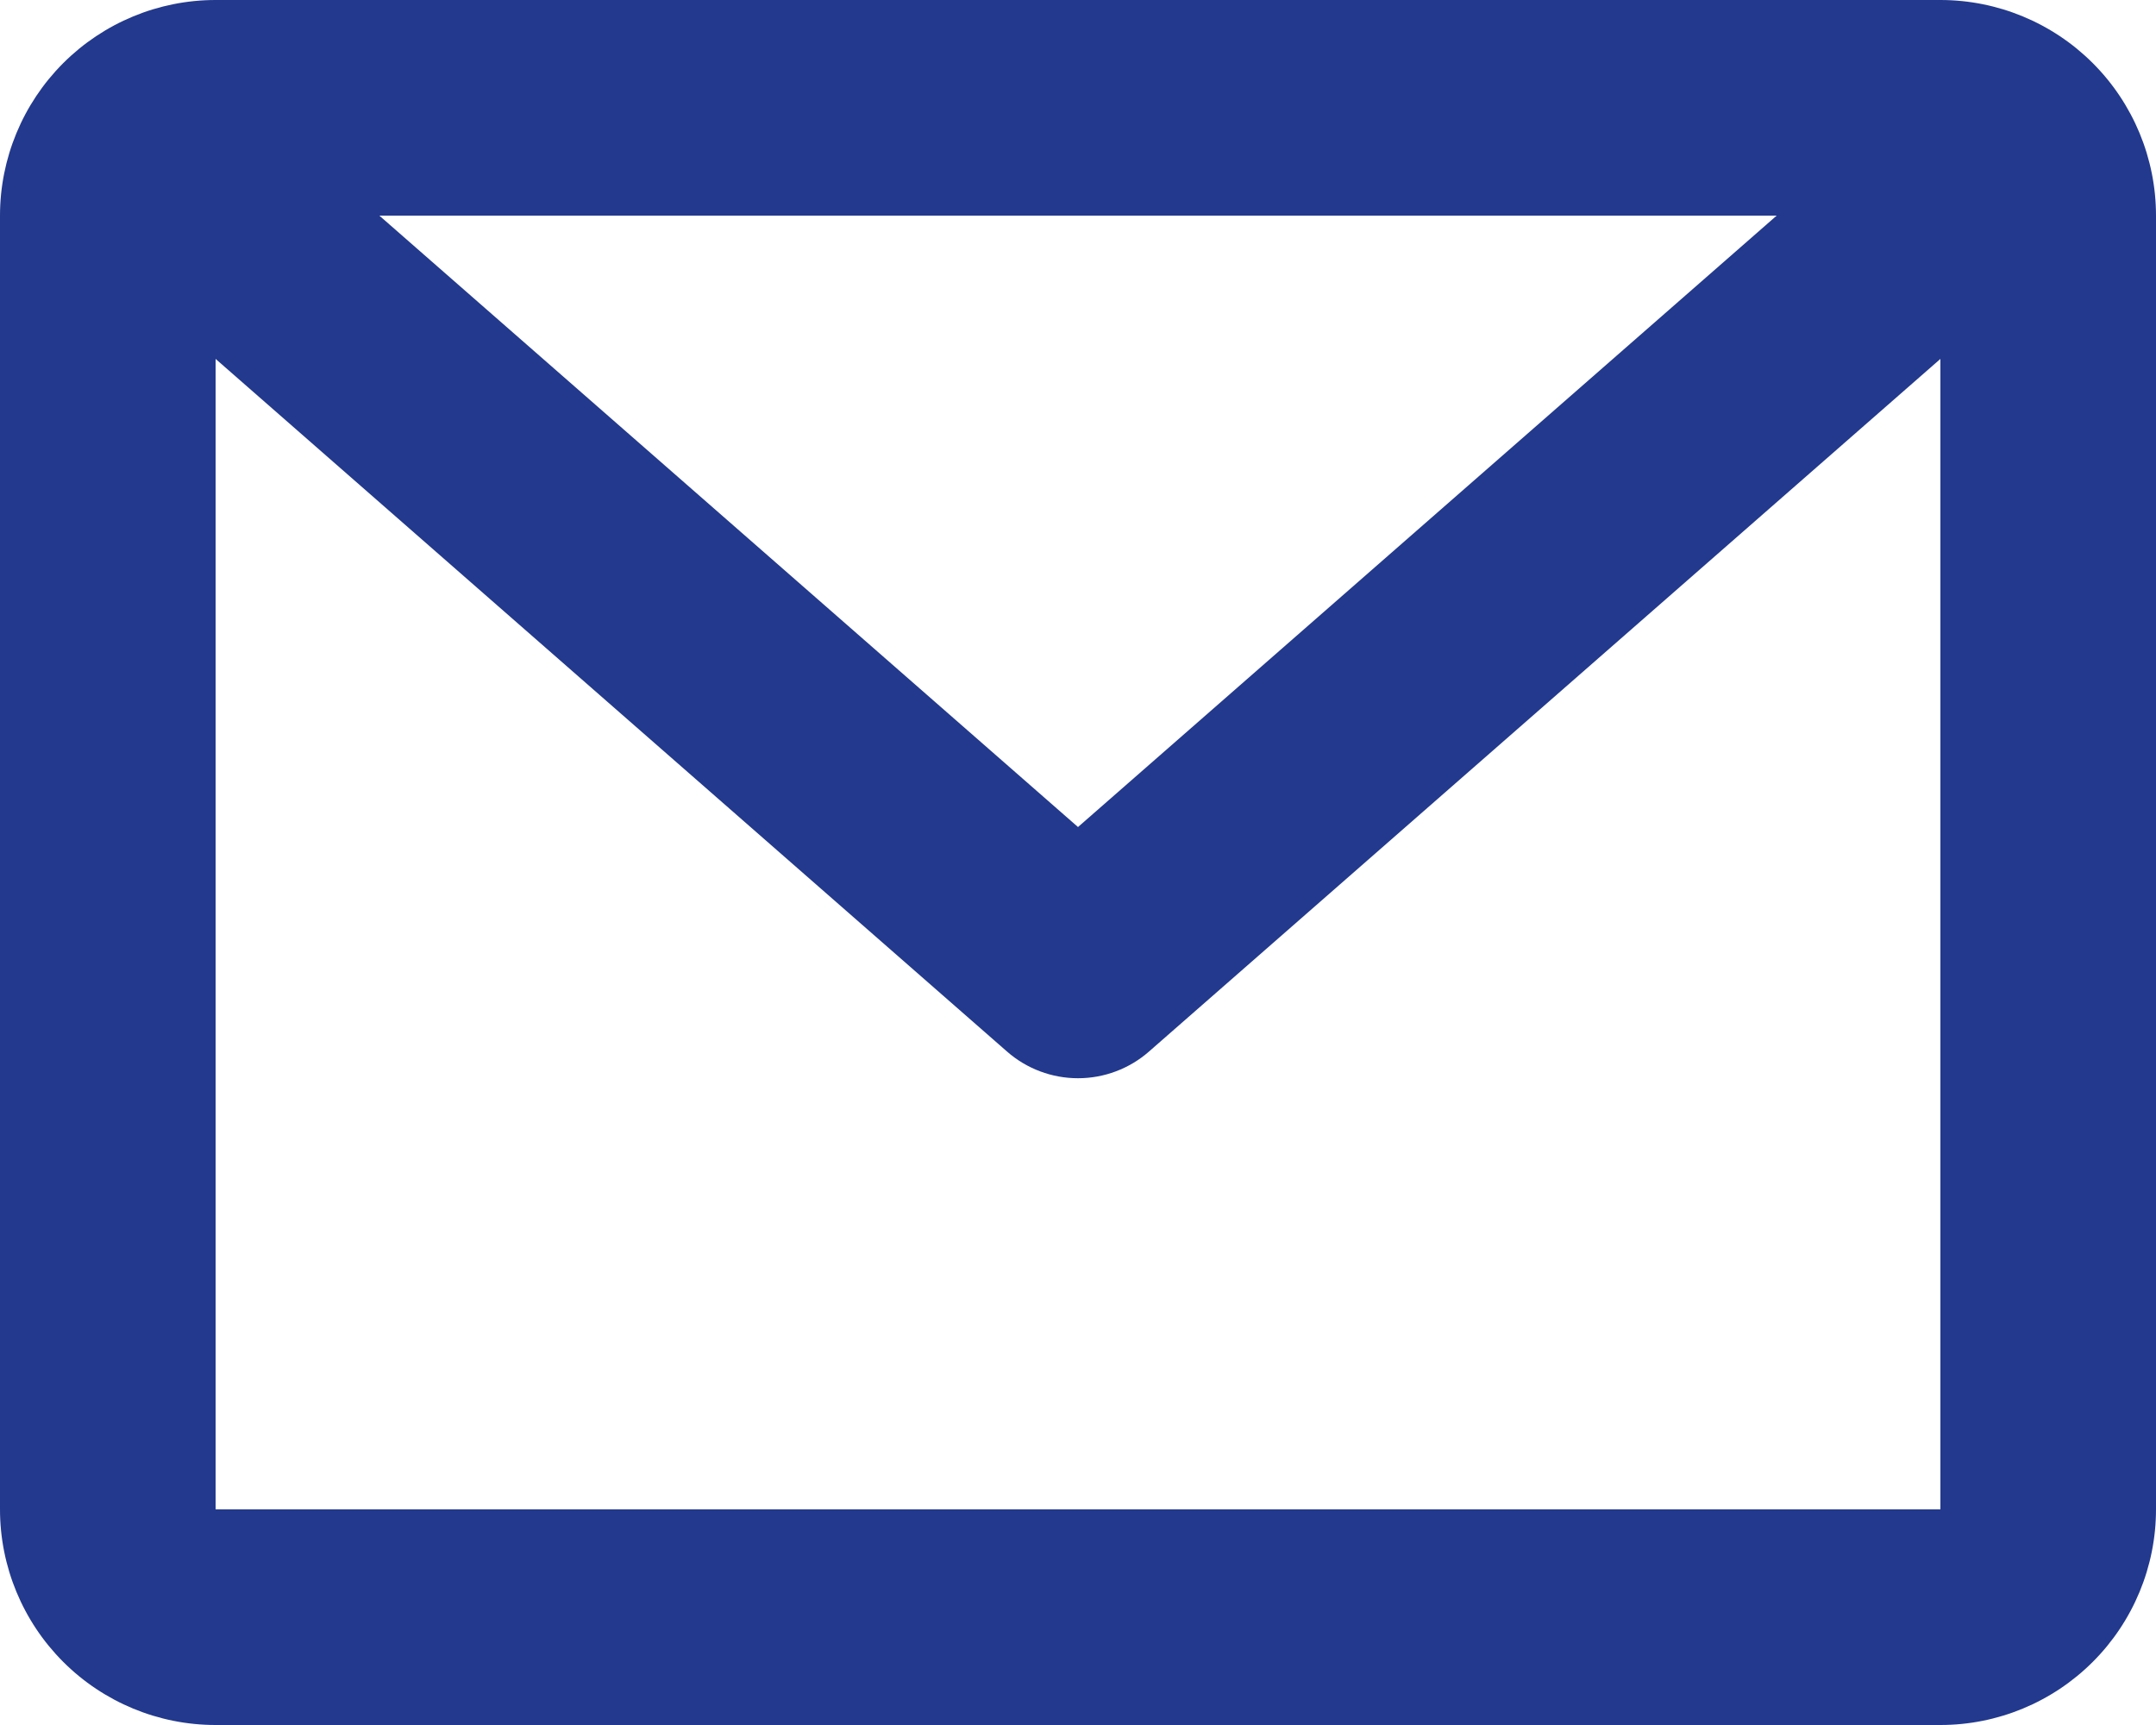 <?xml version="1.0" encoding="UTF-8"?> <svg xmlns="http://www.w3.org/2000/svg" width="20" height="16" viewBox="0 0 20 16" fill="none"> <path d="M0 2C0 1.47 0.211 0.961 0.586 0.586C0.961 0.211 1.47 0 2 0H18C18.53 0 19.039 0.211 19.414 0.586C19.789 0.961 20 1.47 20 2V14C20 14.53 19.789 15.039 19.414 15.414C19.039 15.789 18.53 16 18 16H2C1.47 16 0.961 15.789 0.586 15.414C0.211 15.039 0 14.53 0 14V2ZM3.519 2L10 7.671L16.481 2H3.519ZM18 3.329L10.659 9.753C10.477 9.913 10.242 10.001 10 10.001C9.758 10.001 9.523 9.913 9.341 9.753L2 3.329V14H18V3.329Z" fill="#22398D"></path> </svg> 
